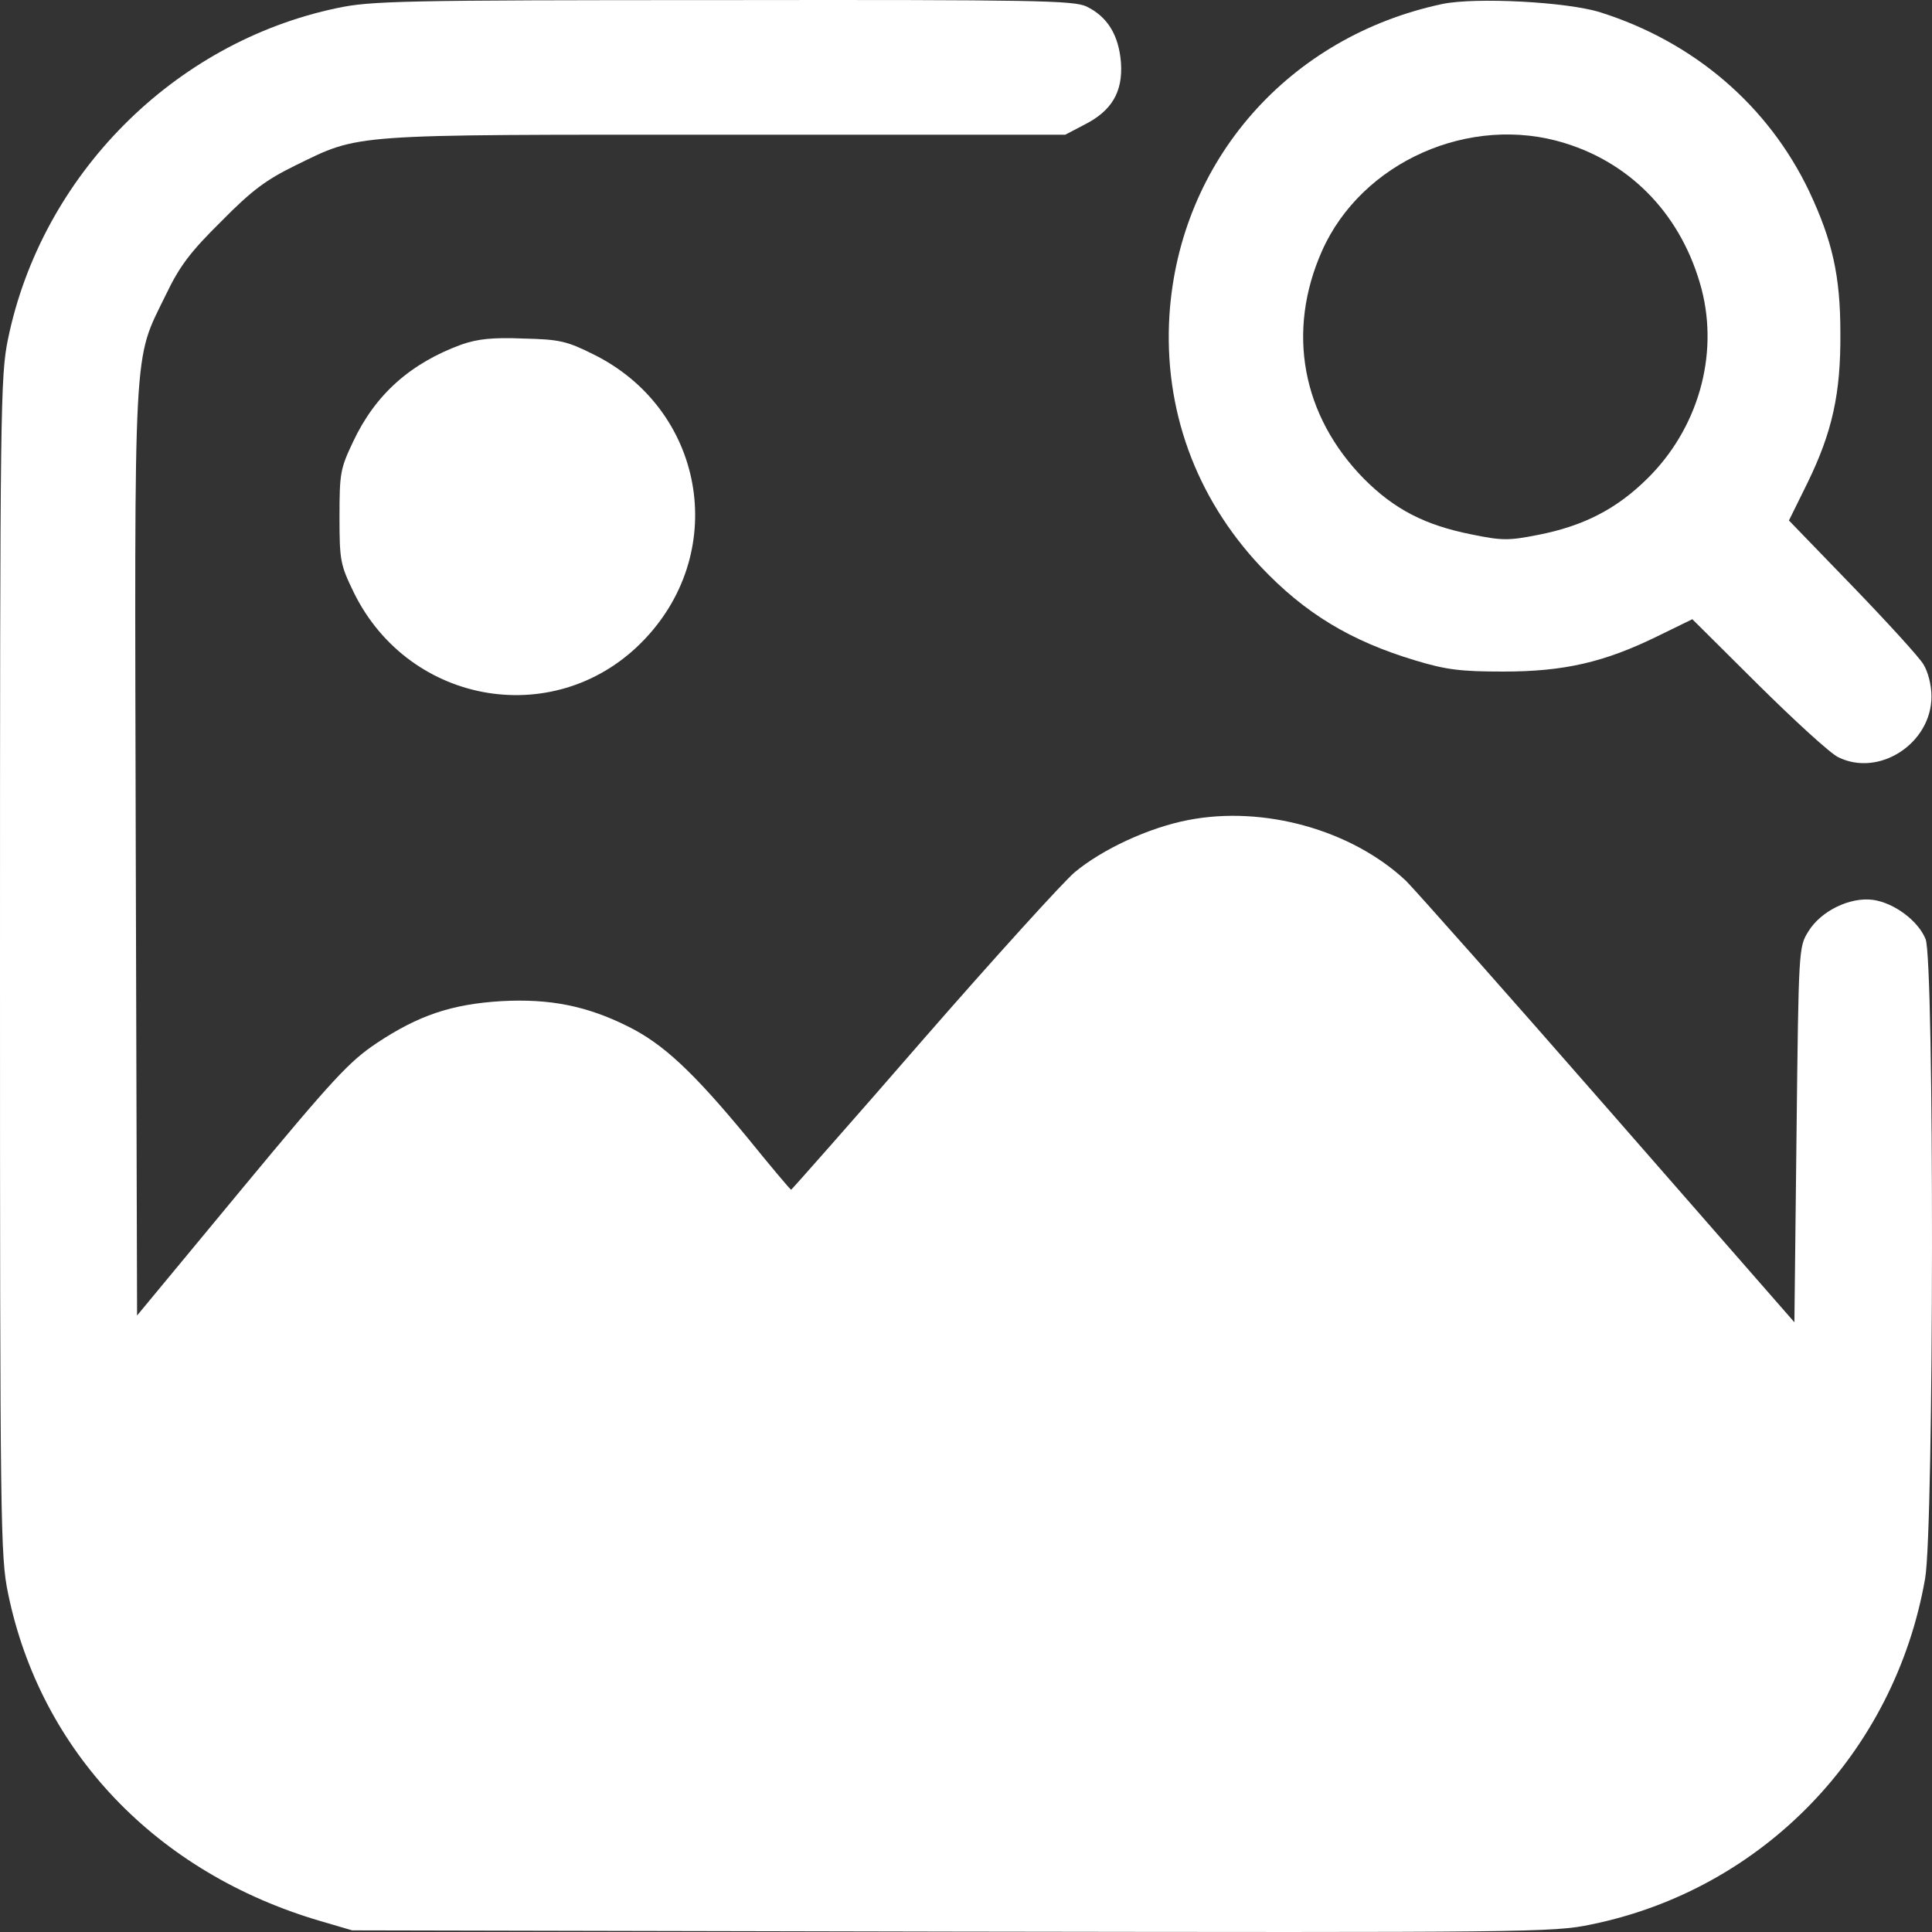 <svg width="40" height="40" viewBox="0 0 40 40" fill="none" xmlns="http://www.w3.org/2000/svg">
<rect x="0" y="0" width="40" height="40" fill="#333333" stroke="none"/>
<path d="M6.976 0.168C3.597 0.876 0.864 3.628 0.166 7.018C0.009 7.778 0 8.407 0 20.002C0 31.596 0.009 32.225 0.166 32.985C0.838 36.262 3.239 38.778 6.636 39.774L7.291 39.966L19.715 39.992C31.598 40.01 32.166 40.01 32.943 39.844C36.496 39.119 39.229 36.288 39.858 32.679C40.041 31.622 40.05 19.879 39.867 19.442C39.71 19.058 39.212 18.691 38.775 18.63C38.304 18.569 37.701 18.857 37.44 19.285C37.239 19.608 37.239 19.635 37.195 23.497L37.151 27.376L33.301 22.972C31.179 20.543 29.293 18.42 29.11 18.237C27.984 17.179 26.159 16.673 24.596 16.979C23.784 17.136 22.823 17.581 22.247 18.062C22.02 18.254 20.606 19.809 19.113 21.522C17.628 23.234 16.389 24.632 16.38 24.632C16.362 24.632 15.952 24.143 15.463 23.54C14.345 22.186 13.726 21.609 13.001 21.251C12.145 20.823 11.377 20.674 10.39 20.727C9.351 20.788 8.661 21.024 7.806 21.592C7.229 21.976 6.898 22.334 4.994 24.632L2.838 27.236L2.811 17.66C2.785 6.904 2.75 7.507 3.431 6.109C3.72 5.506 3.938 5.218 4.584 4.58C5.221 3.934 5.509 3.724 6.112 3.427C7.474 2.763 7.151 2.789 15.026 2.789H22.055L22.439 2.588C23.015 2.3 23.251 1.907 23.208 1.295C23.164 0.727 22.928 0.343 22.492 0.133C22.221 0.011 21.461 -0.007 14.957 0.002C8.321 0.002 7.666 0.019 6.976 0.168Z" fill="white"/>
<path d="M29.869 0.081C26.683 0.754 24.421 3.331 24.212 6.521C24.089 8.469 24.753 10.295 26.098 11.728C27.014 12.698 27.966 13.274 29.311 13.676C29.948 13.869 30.254 13.904 31.127 13.904C32.384 13.904 33.214 13.711 34.305 13.178L35.038 12.82L36.4 14.174C37.151 14.917 37.893 15.599 38.059 15.677C38.906 16.097 39.989 15.389 39.989 14.419C39.989 14.183 39.919 13.912 39.823 13.755C39.736 13.607 39.072 12.881 38.356 12.139L37.038 10.776L37.422 9.998C37.937 8.941 38.112 8.146 38.103 6.896C38.103 5.708 37.937 4.983 37.457 3.961C36.61 2.187 35.073 0.868 33.135 0.256C32.445 0.037 30.559 -0.059 29.869 0.081ZM32.401 2.964C33.816 3.401 34.837 4.502 35.23 5.988C35.588 7.368 35.152 8.88 34.104 9.911C33.467 10.54 32.786 10.889 31.851 11.073C31.232 11.195 31.101 11.195 30.463 11.064C29.503 10.872 28.874 10.548 28.245 9.919C26.953 8.609 26.63 6.861 27.372 5.192C28.193 3.349 30.437 2.353 32.401 2.964Z" fill="white"/>
<path d="M9.561 7.131C8.505 7.516 7.771 8.162 7.309 9.149C7.047 9.7 7.029 9.796 7.029 10.696C7.029 11.613 7.047 11.692 7.326 12.269C8.487 14.628 11.561 15.126 13.351 13.23C15.106 11.377 14.573 8.459 12.277 7.332C11.735 7.061 11.578 7.026 10.836 7.009C10.199 6.983 9.893 7.017 9.561 7.131Z" fill="white"/>
</svg>
